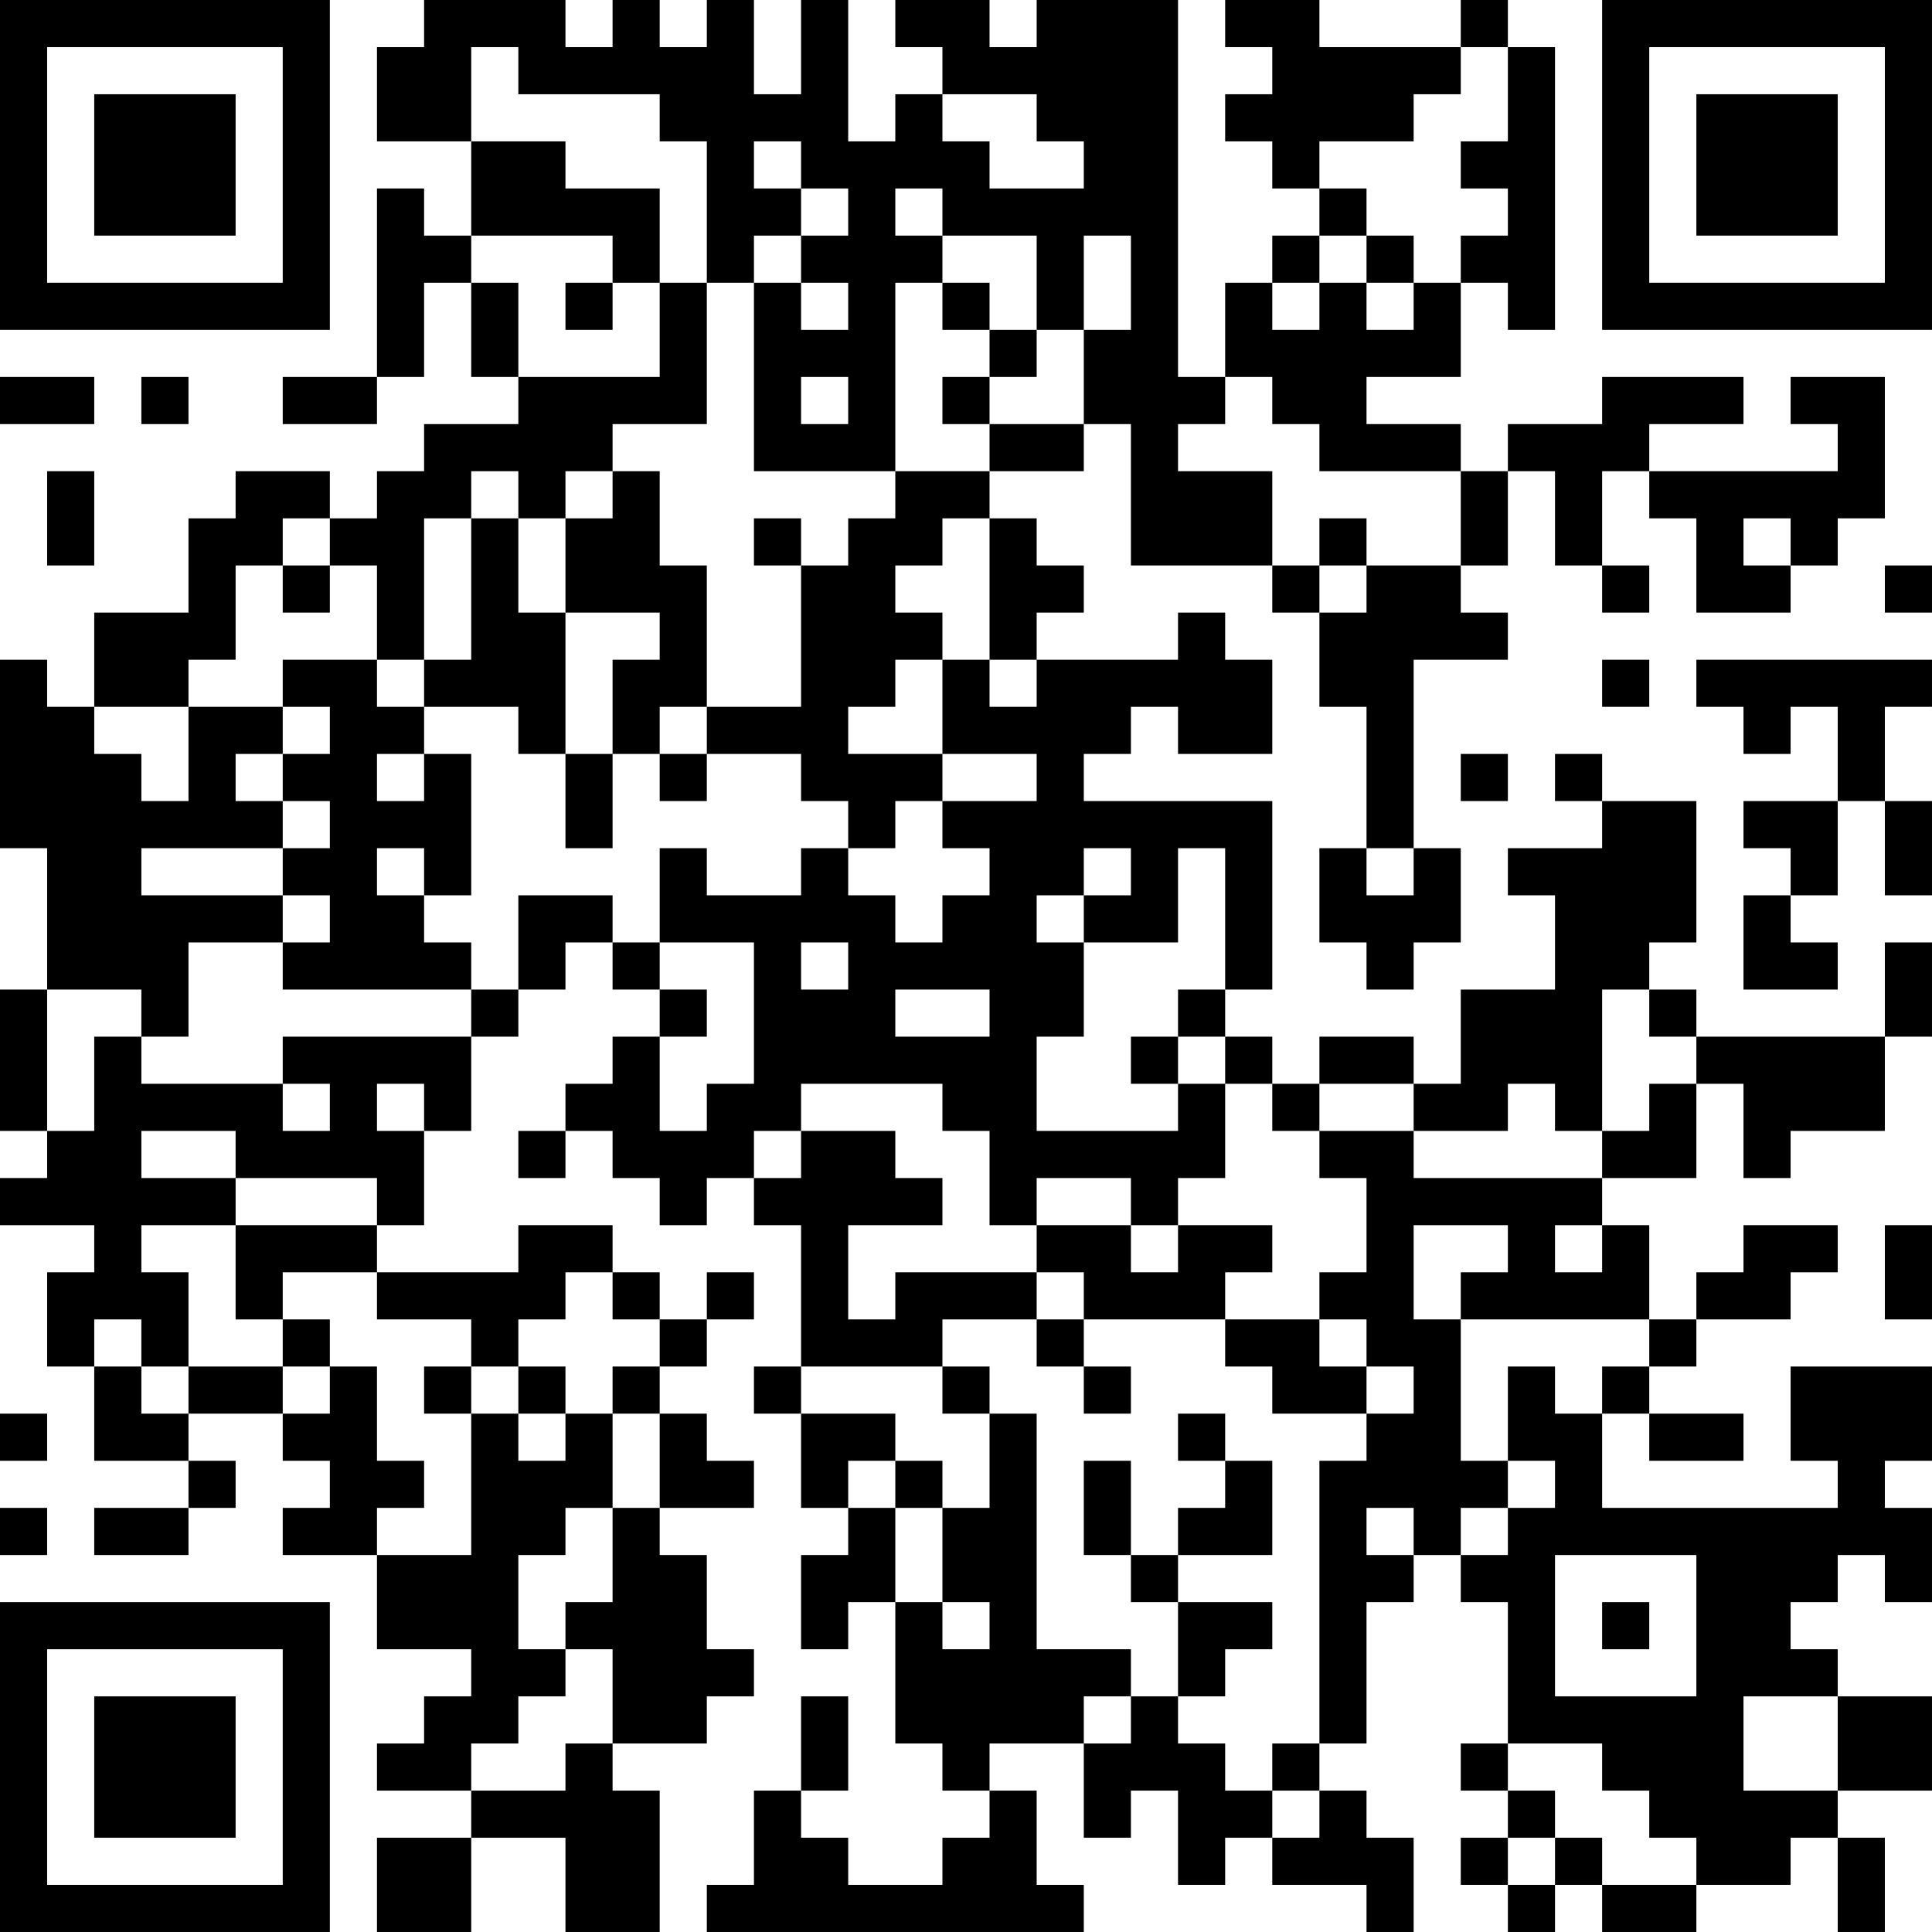 <?xml version="1.0" encoding="UTF-8"?>
<svg xmlns="http://www.w3.org/2000/svg" version="1.1" width="300" height="300" viewBox="0 0 300 300"><rect x="0" y="0" width="300" height="300" fill="#ffffff"/><g transform="scale(7.317)"><g transform="translate(0,0)"><path fill-rule="evenodd" d="M9 0L9 1L8 1L8 3L10 3L10 5L9 5L9 4L8 4L8 8L6 8L6 9L8 9L8 8L9 8L9 6L10 6L10 8L11 8L11 9L9 9L9 10L8 10L8 11L7 11L7 10L5 10L5 11L4 11L4 13L2 13L2 15L1 15L1 14L0 14L0 18L1 18L1 21L0 21L0 24L1 24L1 25L0 25L0 26L2 26L2 27L1 27L1 29L2 29L2 31L4 31L4 32L2 32L2 33L4 33L4 32L5 32L5 31L4 31L4 30L6 30L6 31L7 31L7 32L6 32L6 33L8 33L8 35L10 35L10 36L9 36L9 37L8 37L8 38L10 38L10 39L8 39L8 41L10 41L10 39L12 39L12 41L14 41L14 38L13 38L13 37L15 37L15 36L16 36L16 35L15 35L15 33L14 33L14 32L16 32L16 31L15 31L15 30L14 30L14 29L15 29L15 28L16 28L16 27L15 27L15 28L14 28L14 27L13 27L13 26L11 26L11 27L8 27L8 26L9 26L9 24L10 24L10 22L11 22L11 21L12 21L12 20L13 20L13 21L14 21L14 22L13 22L13 23L12 23L12 24L11 24L11 25L12 25L12 24L13 24L13 25L14 25L14 26L15 26L15 25L16 25L16 26L17 26L17 29L16 29L16 30L17 30L17 32L18 32L18 33L17 33L17 35L18 35L18 34L19 34L19 37L20 37L20 38L21 38L21 39L20 39L20 40L18 40L18 39L17 39L17 38L18 38L18 36L17 36L17 38L16 38L16 40L15 40L15 41L23 41L23 40L22 40L22 38L21 38L21 37L23 37L23 39L24 39L24 38L25 38L25 40L26 40L26 39L27 39L27 40L29 40L29 41L30 41L30 39L29 39L29 38L28 38L28 37L29 37L29 34L30 34L30 33L31 33L31 34L32 34L32 37L31 37L31 38L32 38L32 39L31 39L31 40L32 40L32 41L33 41L33 40L34 40L34 41L36 41L36 40L38 40L38 39L39 39L39 41L40 41L40 39L39 39L39 38L41 38L41 36L39 36L39 35L38 35L38 34L39 34L39 33L40 33L40 34L41 34L41 32L40 32L40 31L41 31L41 29L38 29L38 31L39 31L39 32L34 32L34 30L35 30L35 31L37 31L37 30L35 30L35 29L36 29L36 28L38 28L38 27L39 27L39 26L37 26L37 27L36 27L36 28L35 28L35 26L34 26L34 25L36 25L36 23L37 23L37 25L38 25L38 24L40 24L40 22L41 22L41 20L40 20L40 22L36 22L36 21L35 21L35 20L36 20L36 17L34 17L34 16L33 16L33 17L34 17L34 18L32 18L32 19L33 19L33 21L31 21L31 23L30 23L30 22L28 22L28 23L27 23L27 22L26 22L26 21L27 21L27 17L23 17L23 16L24 16L24 15L25 15L25 16L27 16L27 14L26 14L26 13L25 13L25 14L22 14L22 13L23 13L23 12L22 12L22 11L21 11L21 10L23 10L23 9L24 9L24 12L27 12L27 13L28 13L28 15L29 15L29 18L28 18L28 20L29 20L29 21L30 21L30 20L31 20L31 18L30 18L30 14L32 14L32 13L31 13L31 12L32 12L32 10L33 10L33 12L34 12L34 13L35 13L35 12L34 12L34 10L35 10L35 11L36 11L36 13L38 13L38 12L39 12L39 11L40 11L40 8L38 8L38 9L39 9L39 10L35 10L35 9L37 9L37 8L34 8L34 9L32 9L32 10L31 10L31 9L29 9L29 8L31 8L31 6L32 6L32 7L33 7L33 1L32 1L32 0L31 0L31 1L28 1L28 0L26 0L26 1L27 1L27 2L26 2L26 3L27 3L27 4L28 4L28 5L27 5L27 6L26 6L26 8L25 8L25 0L22 0L22 1L21 1L21 0L19 0L19 1L20 1L20 2L19 2L19 3L18 3L18 0L17 0L17 2L16 2L16 0L15 0L15 1L14 1L14 0L13 0L13 1L12 1L12 0ZM10 1L10 3L12 3L12 4L14 4L14 6L13 6L13 5L10 5L10 6L11 6L11 8L14 8L14 6L15 6L15 9L13 9L13 10L12 10L12 11L11 11L11 10L10 10L10 11L9 11L9 14L8 14L8 12L7 12L7 11L6 11L6 12L5 12L5 14L4 14L4 15L2 15L2 16L3 16L3 17L4 17L4 15L6 15L6 16L5 16L5 17L6 17L6 18L3 18L3 19L6 19L6 20L4 20L4 22L3 22L3 21L1 21L1 24L2 24L2 22L3 22L3 23L6 23L6 24L7 24L7 23L6 23L6 22L10 22L10 21L11 21L11 19L13 19L13 20L14 20L14 21L15 21L15 22L14 22L14 24L15 24L15 23L16 23L16 20L14 20L14 18L15 18L15 19L17 19L17 18L18 18L18 19L19 19L19 20L20 20L20 19L21 19L21 18L20 18L20 17L22 17L22 16L20 16L20 14L21 14L21 15L22 15L22 14L21 14L21 11L20 11L20 12L19 12L19 13L20 13L20 14L19 14L19 15L18 15L18 16L20 16L20 17L19 17L19 18L18 18L18 17L17 17L17 16L15 16L15 15L17 15L17 12L18 12L18 11L19 11L19 10L21 10L21 9L23 9L23 7L24 7L24 5L23 5L23 7L22 7L22 5L20 5L20 4L19 4L19 5L20 5L20 6L19 6L19 10L16 10L16 6L17 6L17 7L18 7L18 6L17 6L17 5L18 5L18 4L17 4L17 3L16 3L16 4L17 4L17 5L16 5L16 6L15 6L15 3L14 3L14 2L11 2L11 1ZM31 1L31 2L30 2L30 3L28 3L28 4L29 4L29 5L28 5L28 6L27 6L27 7L28 7L28 6L29 6L29 7L30 7L30 6L31 6L31 5L32 5L32 4L31 4L31 3L32 3L32 1ZM20 2L20 3L21 3L21 4L23 4L23 3L22 3L22 2ZM29 5L29 6L30 6L30 5ZM12 6L12 7L13 7L13 6ZM20 6L20 7L21 7L21 8L20 8L20 9L21 9L21 8L22 8L22 7L21 7L21 6ZM0 8L0 9L2 9L2 8ZM3 8L3 9L4 9L4 8ZM17 8L17 9L18 9L18 8ZM26 8L26 9L25 9L25 10L27 10L27 12L28 12L28 13L29 13L29 12L31 12L31 10L28 10L28 9L27 9L27 8ZM1 10L1 12L2 12L2 10ZM13 10L13 11L12 11L12 13L11 13L11 11L10 11L10 14L9 14L9 15L8 15L8 14L6 14L6 15L7 15L7 16L6 16L6 17L7 17L7 18L6 18L6 19L7 19L7 20L6 20L6 21L10 21L10 20L9 20L9 19L10 19L10 16L9 16L9 15L11 15L11 16L12 16L12 18L13 18L13 16L14 16L14 17L15 17L15 16L14 16L14 15L15 15L15 12L14 12L14 10ZM16 11L16 12L17 12L17 11ZM28 11L28 12L29 12L29 11ZM37 11L37 12L38 12L38 11ZM6 12L6 13L7 13L7 12ZM40 12L40 13L41 13L41 12ZM12 13L12 16L13 16L13 14L14 14L14 13ZM34 14L34 15L35 15L35 14ZM36 14L36 15L37 15L37 16L38 16L38 15L39 15L39 17L37 17L37 18L38 18L38 19L37 19L37 21L39 21L39 20L38 20L38 19L39 19L39 17L40 17L40 19L41 19L41 17L40 17L40 15L41 15L41 14ZM8 16L8 17L9 17L9 16ZM31 16L31 17L32 17L32 16ZM8 18L8 19L9 19L9 18ZM23 18L23 19L22 19L22 20L23 20L23 22L22 22L22 24L25 24L25 23L26 23L26 25L25 25L25 26L24 26L24 25L22 25L22 26L21 26L21 24L20 24L20 23L17 23L17 24L16 24L16 25L17 25L17 24L19 24L19 25L20 25L20 26L18 26L18 28L19 28L19 27L22 27L22 28L20 28L20 29L17 29L17 30L19 30L19 31L18 31L18 32L19 32L19 34L20 34L20 35L21 35L21 34L20 34L20 32L21 32L21 30L22 30L22 35L24 35L24 36L23 36L23 37L24 37L24 36L25 36L25 37L26 37L26 38L27 38L27 39L28 39L28 38L27 38L27 37L28 37L28 31L29 31L29 30L30 30L30 29L29 29L29 28L28 28L28 27L29 27L29 25L28 25L28 24L30 24L30 25L34 25L34 24L35 24L35 23L36 23L36 22L35 22L35 21L34 21L34 24L33 24L33 23L32 23L32 24L30 24L30 23L28 23L28 24L27 24L27 23L26 23L26 22L25 22L25 21L26 21L26 18L25 18L25 20L23 20L23 19L24 19L24 18ZM29 18L29 19L30 19L30 18ZM17 20L17 21L18 21L18 20ZM19 21L19 22L21 22L21 21ZM24 22L24 23L25 23L25 22ZM8 23L8 24L9 24L9 23ZM3 24L3 25L5 25L5 26L3 26L3 27L4 27L4 29L3 29L3 28L2 28L2 29L3 29L3 30L4 30L4 29L6 29L6 30L7 30L7 29L8 29L8 31L9 31L9 32L8 32L8 33L10 33L10 30L11 30L11 31L12 31L12 30L13 30L13 32L12 32L12 33L11 33L11 35L12 35L12 36L11 36L11 37L10 37L10 38L12 38L12 37L13 37L13 35L12 35L12 34L13 34L13 32L14 32L14 30L13 30L13 29L14 29L14 28L13 28L13 27L12 27L12 28L11 28L11 29L10 29L10 28L8 28L8 27L6 27L6 28L5 28L5 26L8 26L8 25L5 25L5 24ZM22 26L22 27L23 27L23 28L22 28L22 29L23 29L23 30L24 30L24 29L23 29L23 28L26 28L26 29L27 29L27 30L29 30L29 29L28 29L28 28L26 28L26 27L27 27L27 26L25 26L25 27L24 27L24 26ZM30 26L30 28L31 28L31 31L32 31L32 32L31 32L31 33L32 33L32 32L33 32L33 31L32 31L32 29L33 29L33 30L34 30L34 29L35 29L35 28L31 28L31 27L32 27L32 26ZM33 26L33 27L34 27L34 26ZM40 26L40 28L41 28L41 26ZM6 28L6 29L7 29L7 28ZM9 29L9 30L10 30L10 29ZM11 29L11 30L12 30L12 29ZM20 29L20 30L21 30L21 29ZM0 30L0 31L1 31L1 30ZM25 30L25 31L26 31L26 32L25 32L25 33L24 33L24 31L23 31L23 33L24 33L24 34L25 34L25 36L26 36L26 35L27 35L27 34L25 34L25 33L27 33L27 31L26 31L26 30ZM19 31L19 32L20 32L20 31ZM0 32L0 33L1 33L1 32ZM29 32L29 33L30 33L30 32ZM33 33L33 36L36 36L36 33ZM34 34L34 35L35 35L35 34ZM37 36L37 38L39 38L39 36ZM32 37L32 38L33 38L33 39L32 39L32 40L33 40L33 39L34 39L34 40L36 40L36 39L35 39L35 38L34 38L34 37ZM0 0L0 7L7 7L7 0ZM1 1L1 6L6 6L6 1ZM2 2L2 5L5 5L5 2ZM34 0L34 7L41 7L41 0ZM35 1L35 6L40 6L40 1ZM36 2L36 5L39 5L39 2ZM0 34L0 41L7 41L7 34ZM1 35L1 40L6 40L6 35ZM2 36L2 39L5 39L5 36Z" fill="#000000"/></g></g></svg>
